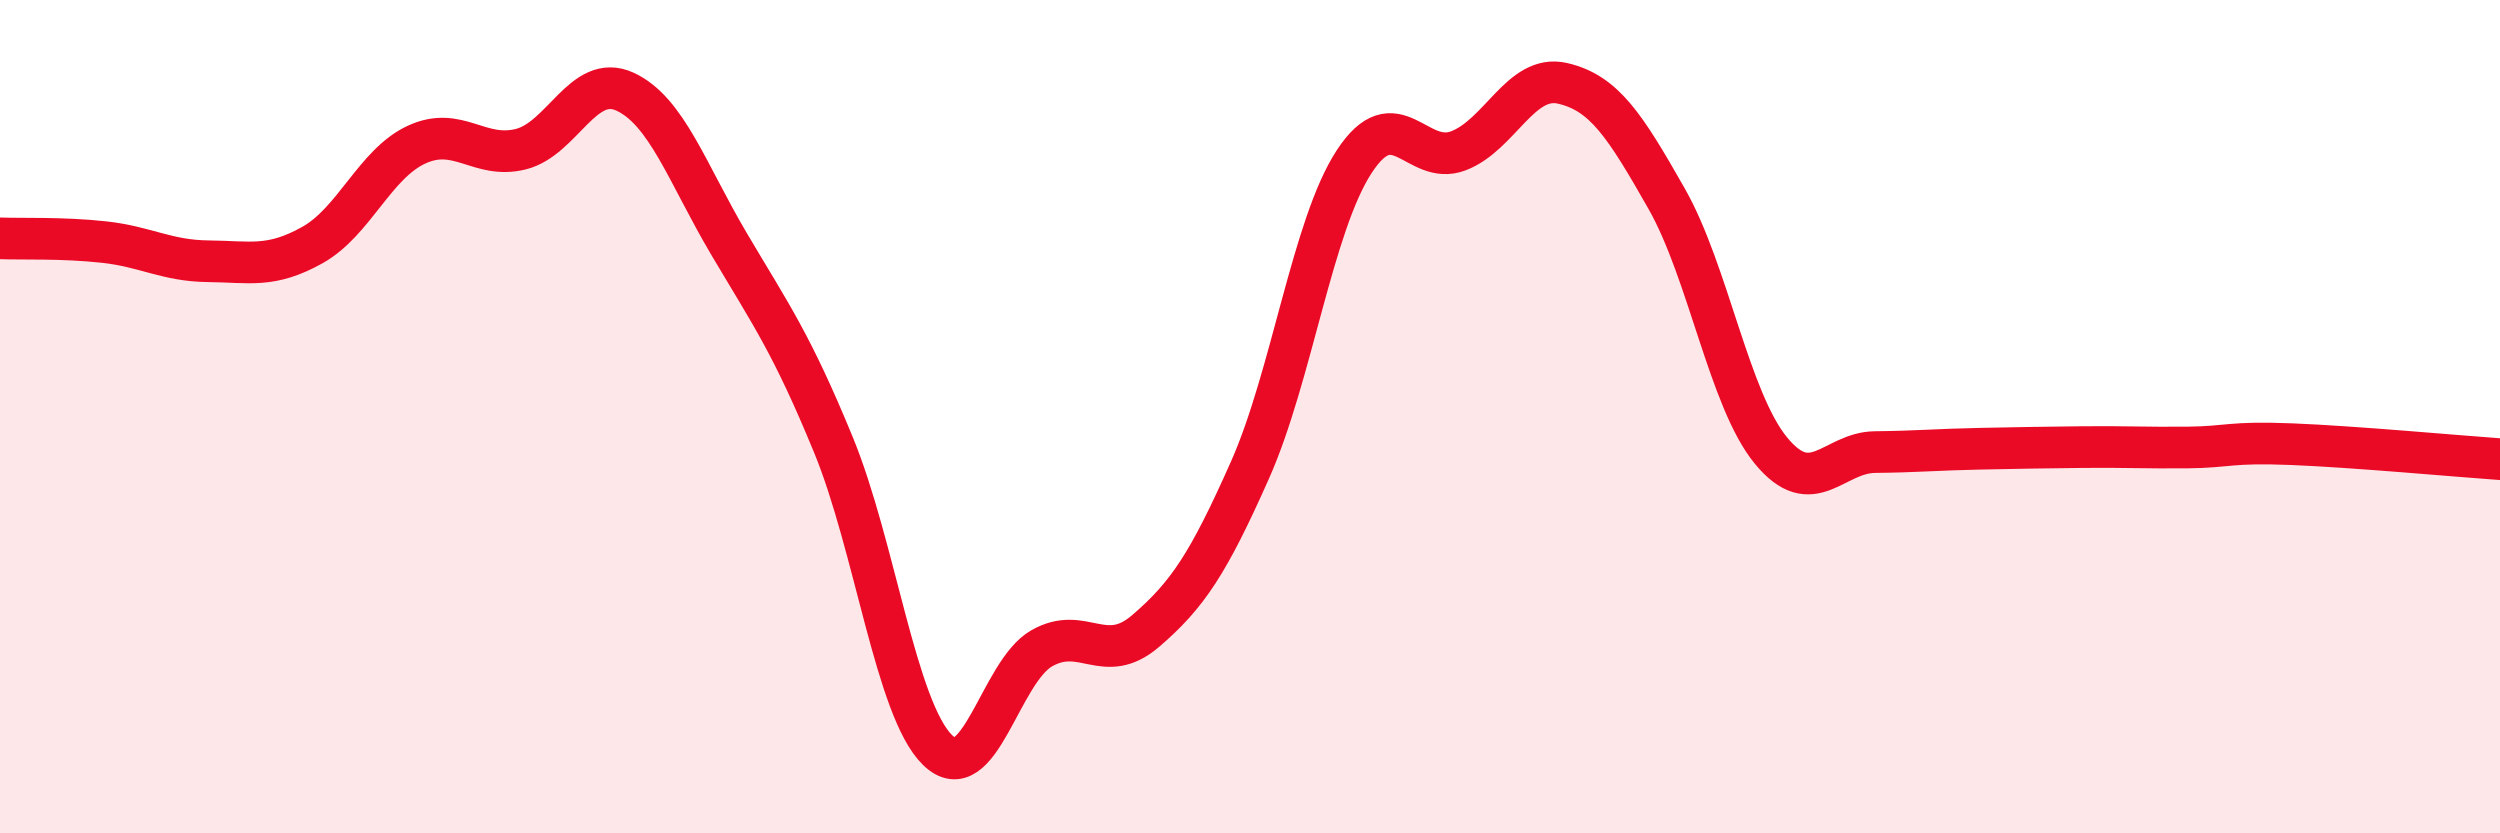 
    <svg width="60" height="20" viewBox="0 0 60 20" xmlns="http://www.w3.org/2000/svg">
      <path
        d="M 0,5.72 C 0.5,5.74 1.5,5.7 2.5,5.81 C 3.5,5.92 4,6.26 5,6.27 C 6,6.28 6.5,6.44 7.5,5.88 C 8.5,5.32 9,3.93 10,3.47 C 11,3.01 11.5,3.83 12.5,3.58 C 13.5,3.33 14,1.74 15,2.2 C 16,2.66 16.5,4.17 17.5,5.86 C 18.5,7.55 19,8.24 20,10.67 C 21,13.1 21.5,17.02 22.5,18 C 23.5,18.98 24,16.13 25,15.56 C 26,14.99 26.5,16 27.5,15.14 C 28.5,14.28 29,13.53 30,11.28 C 31,9.03 31.5,5.41 32.5,3.88 C 33.5,2.35 34,4 35,3.62 C 36,3.24 36.5,1.77 37.5,2 C 38.5,2.23 39,3.01 40,4.77 C 41,6.53 41.5,9.59 42.5,10.81 C 43.5,12.03 44,10.86 45,10.85 C 46,10.84 46.5,10.79 47.5,10.77 C 48.5,10.75 49,10.74 50,10.73 C 51,10.72 51.5,10.75 52.5,10.74 C 53.5,10.73 53.5,10.6 55,10.66 C 56.5,10.72 59,10.95 60,11.02L60 20L0 20Z"
        fill="#EB0A25"
        opacity="0.1"
        stroke-linecap="round"
        stroke-linejoin="round"
      />
      <path
        d="M 0,5.72 C 0.5,5.74 1.5,5.7 2.5,5.81 C 3.5,5.92 4,6.26 5,6.27 C 6,6.28 6.5,6.44 7.5,5.88 C 8.5,5.32 9,3.93 10,3.47 C 11,3.01 11.5,3.83 12.5,3.58 C 13.5,3.33 14,1.74 15,2.2 C 16,2.66 16.5,4.17 17.5,5.86 C 18.5,7.55 19,8.24 20,10.67 C 21,13.1 21.5,17.02 22.5,18 C 23.5,18.98 24,16.13 25,15.56 C 26,14.99 26.5,16 27.5,15.14 C 28.5,14.28 29,13.53 30,11.28 C 31,9.03 31.5,5.41 32.5,3.88 C 33.5,2.35 34,4 35,3.62 C 36,3.24 36.5,1.77 37.5,2 C 38.5,2.23 39,3.01 40,4.77 C 41,6.53 41.5,9.59 42.5,10.81 C 43.5,12.03 44,10.86 45,10.85 C 46,10.84 46.5,10.79 47.5,10.77 C 48.5,10.75 49,10.74 50,10.73 C 51,10.72 51.5,10.75 52.5,10.74 C 53.5,10.73 53.5,10.6 55,10.66 C 56.5,10.72 59,10.95 60,11.02"
        stroke="#EB0A25"
        stroke-width="1"
        fill="none"
        stroke-linecap="round"
        stroke-linejoin="round"
      />
    </svg>
  